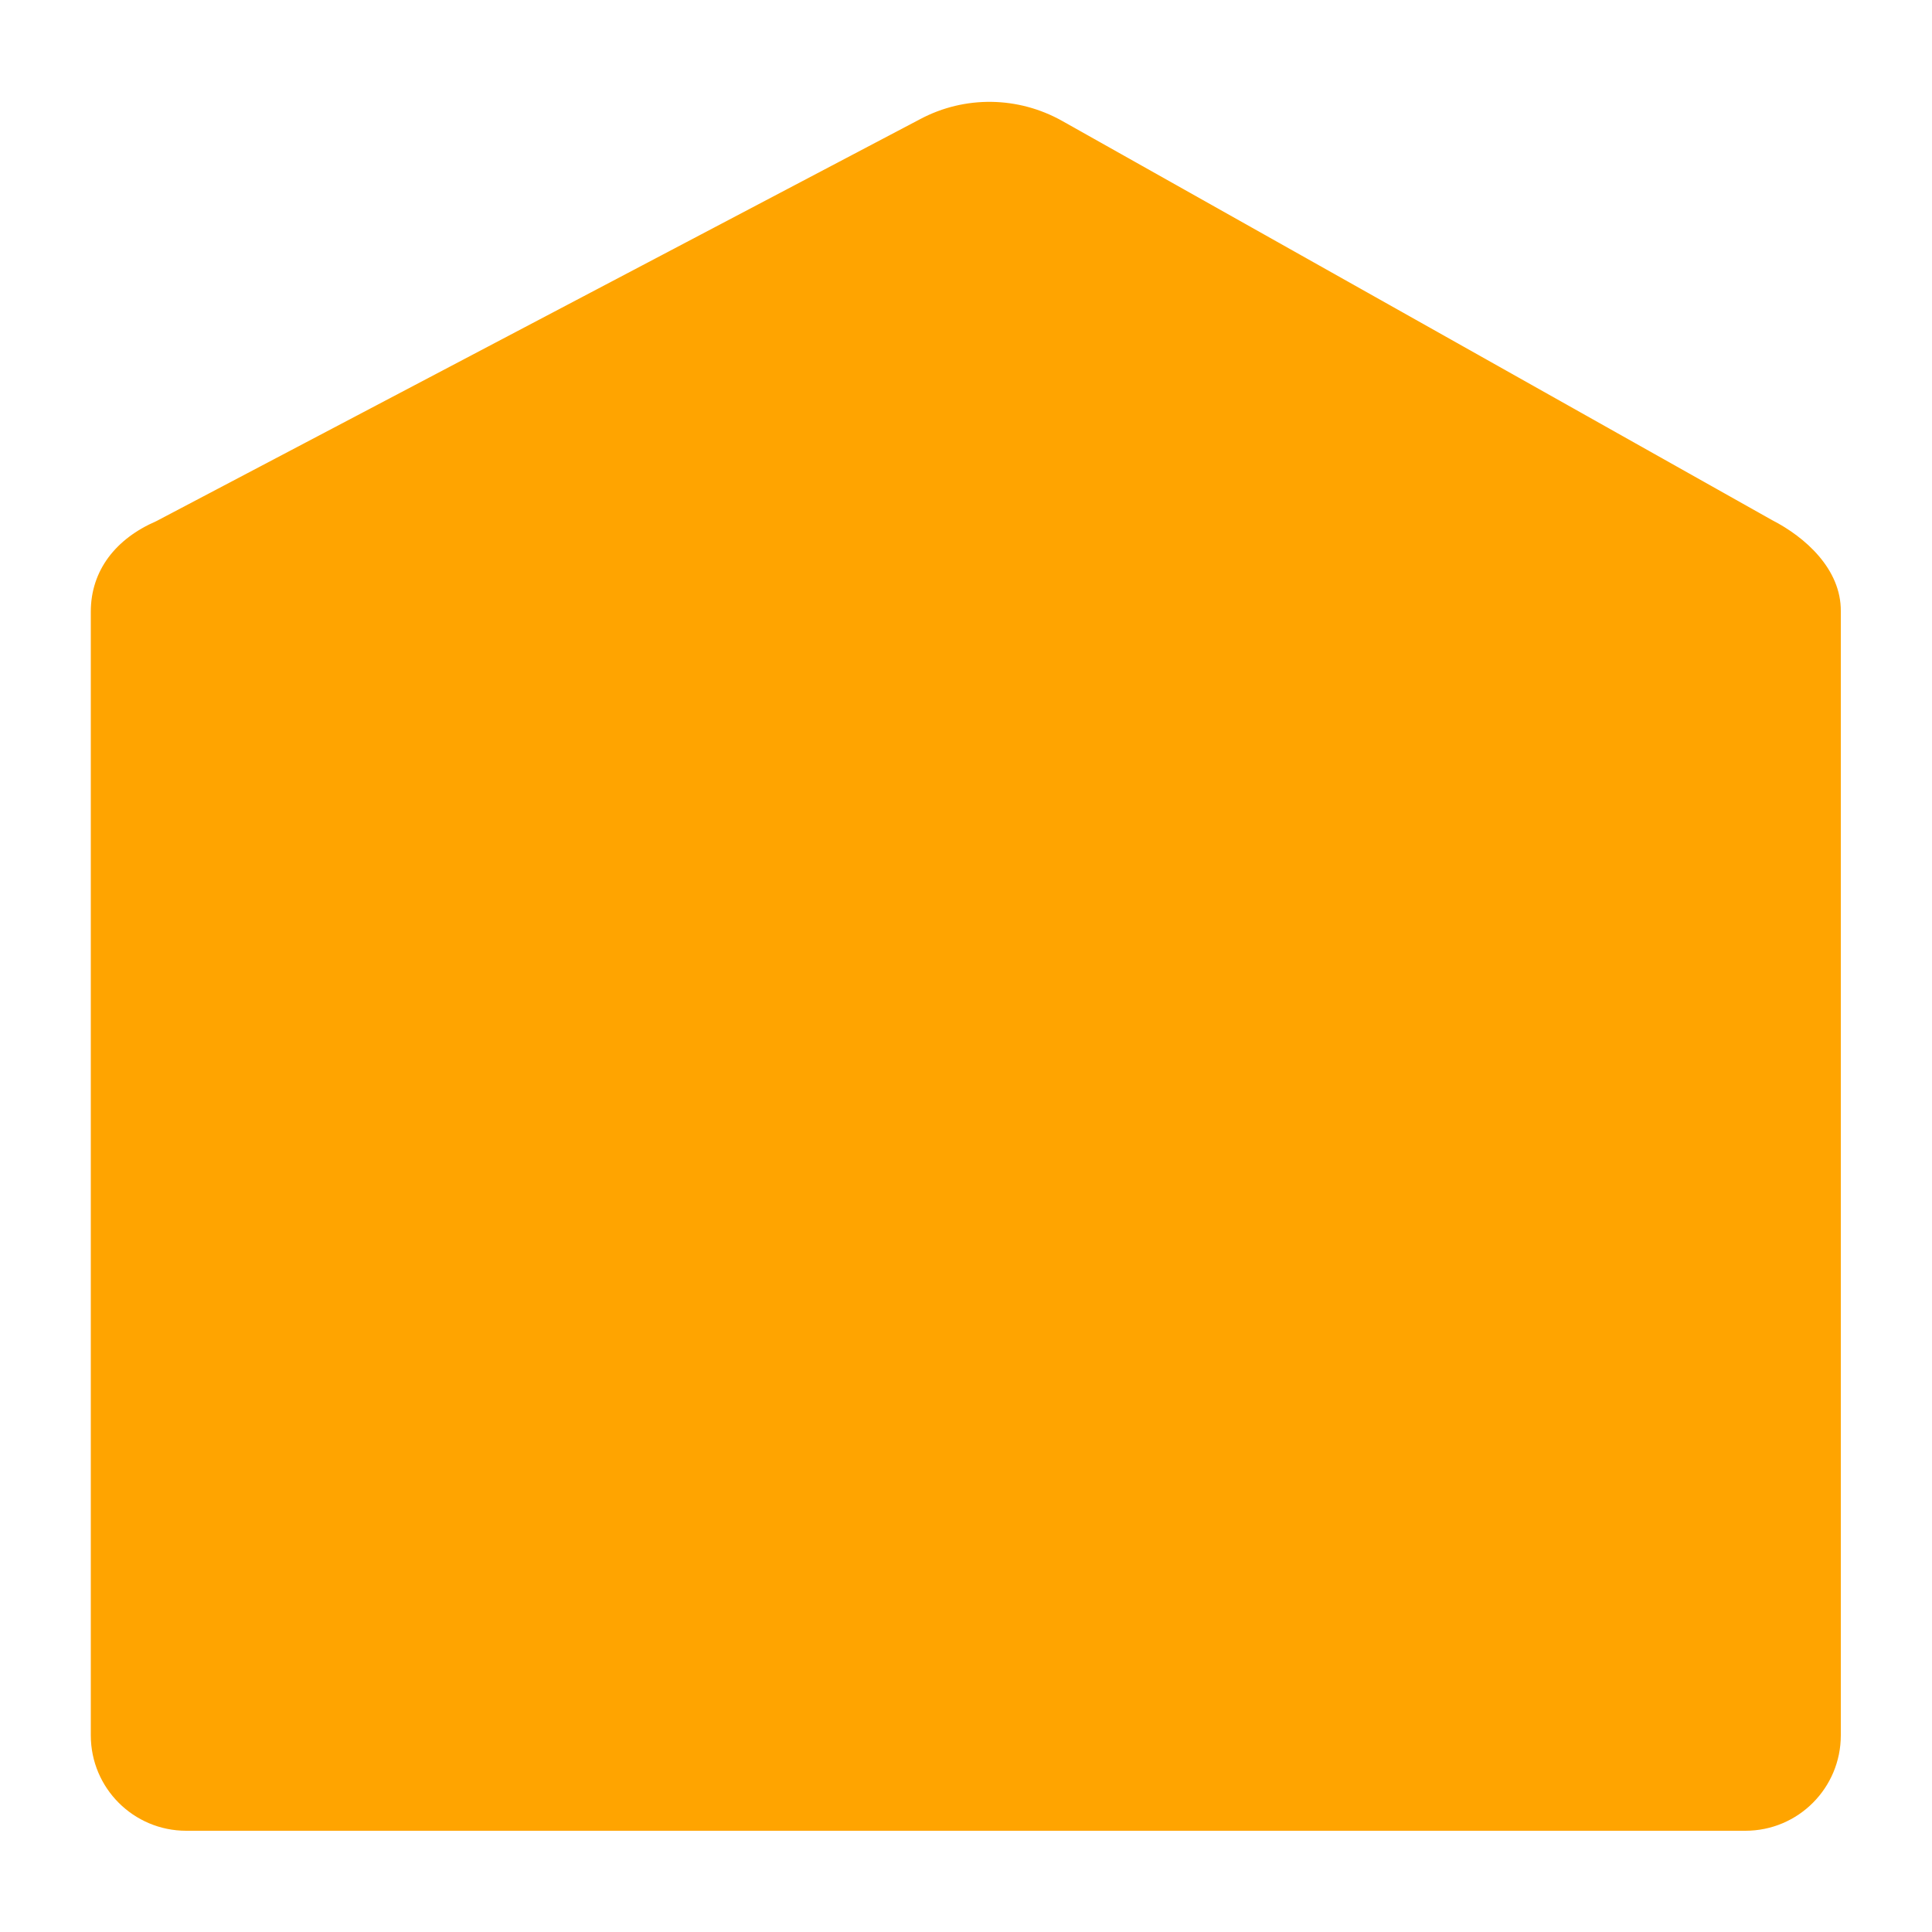 <?xml version="1.0" encoding="UTF-8"?>
<svg xmlns="http://www.w3.org/2000/svg" xmlns:xlink="http://www.w3.org/1999/xlink" version="1.1" id="Capa_1" x="0px" y="0px" width="500px" height="500px" viewBox="0 0 500 500" style="enable-background:new 0 0 500 500;" xml:space="preserve">
<style type="text/css">
	.st0{fill:#FFA400;}
</style>
<path class="st0" d="M458.6,134.6L274.9,31.3c-11.4-6.4-25.2-6.6-36.7-0.5L40.4,134.9c-10.4,4.5-16.9,12.7-16.9,23.4v7.8v105.7v60.2  v111.1v6c0,13.7,11.1,24.7,24.7,24.7h261.6h57.7h24.7h46.5h13c13.7,0,24.7-11.1,24.7-24.7v-6V252.6v-69v-17.6v-7.8  C476.5,147.3,467.2,139,458.6,134.6z"></path>
</svg>
